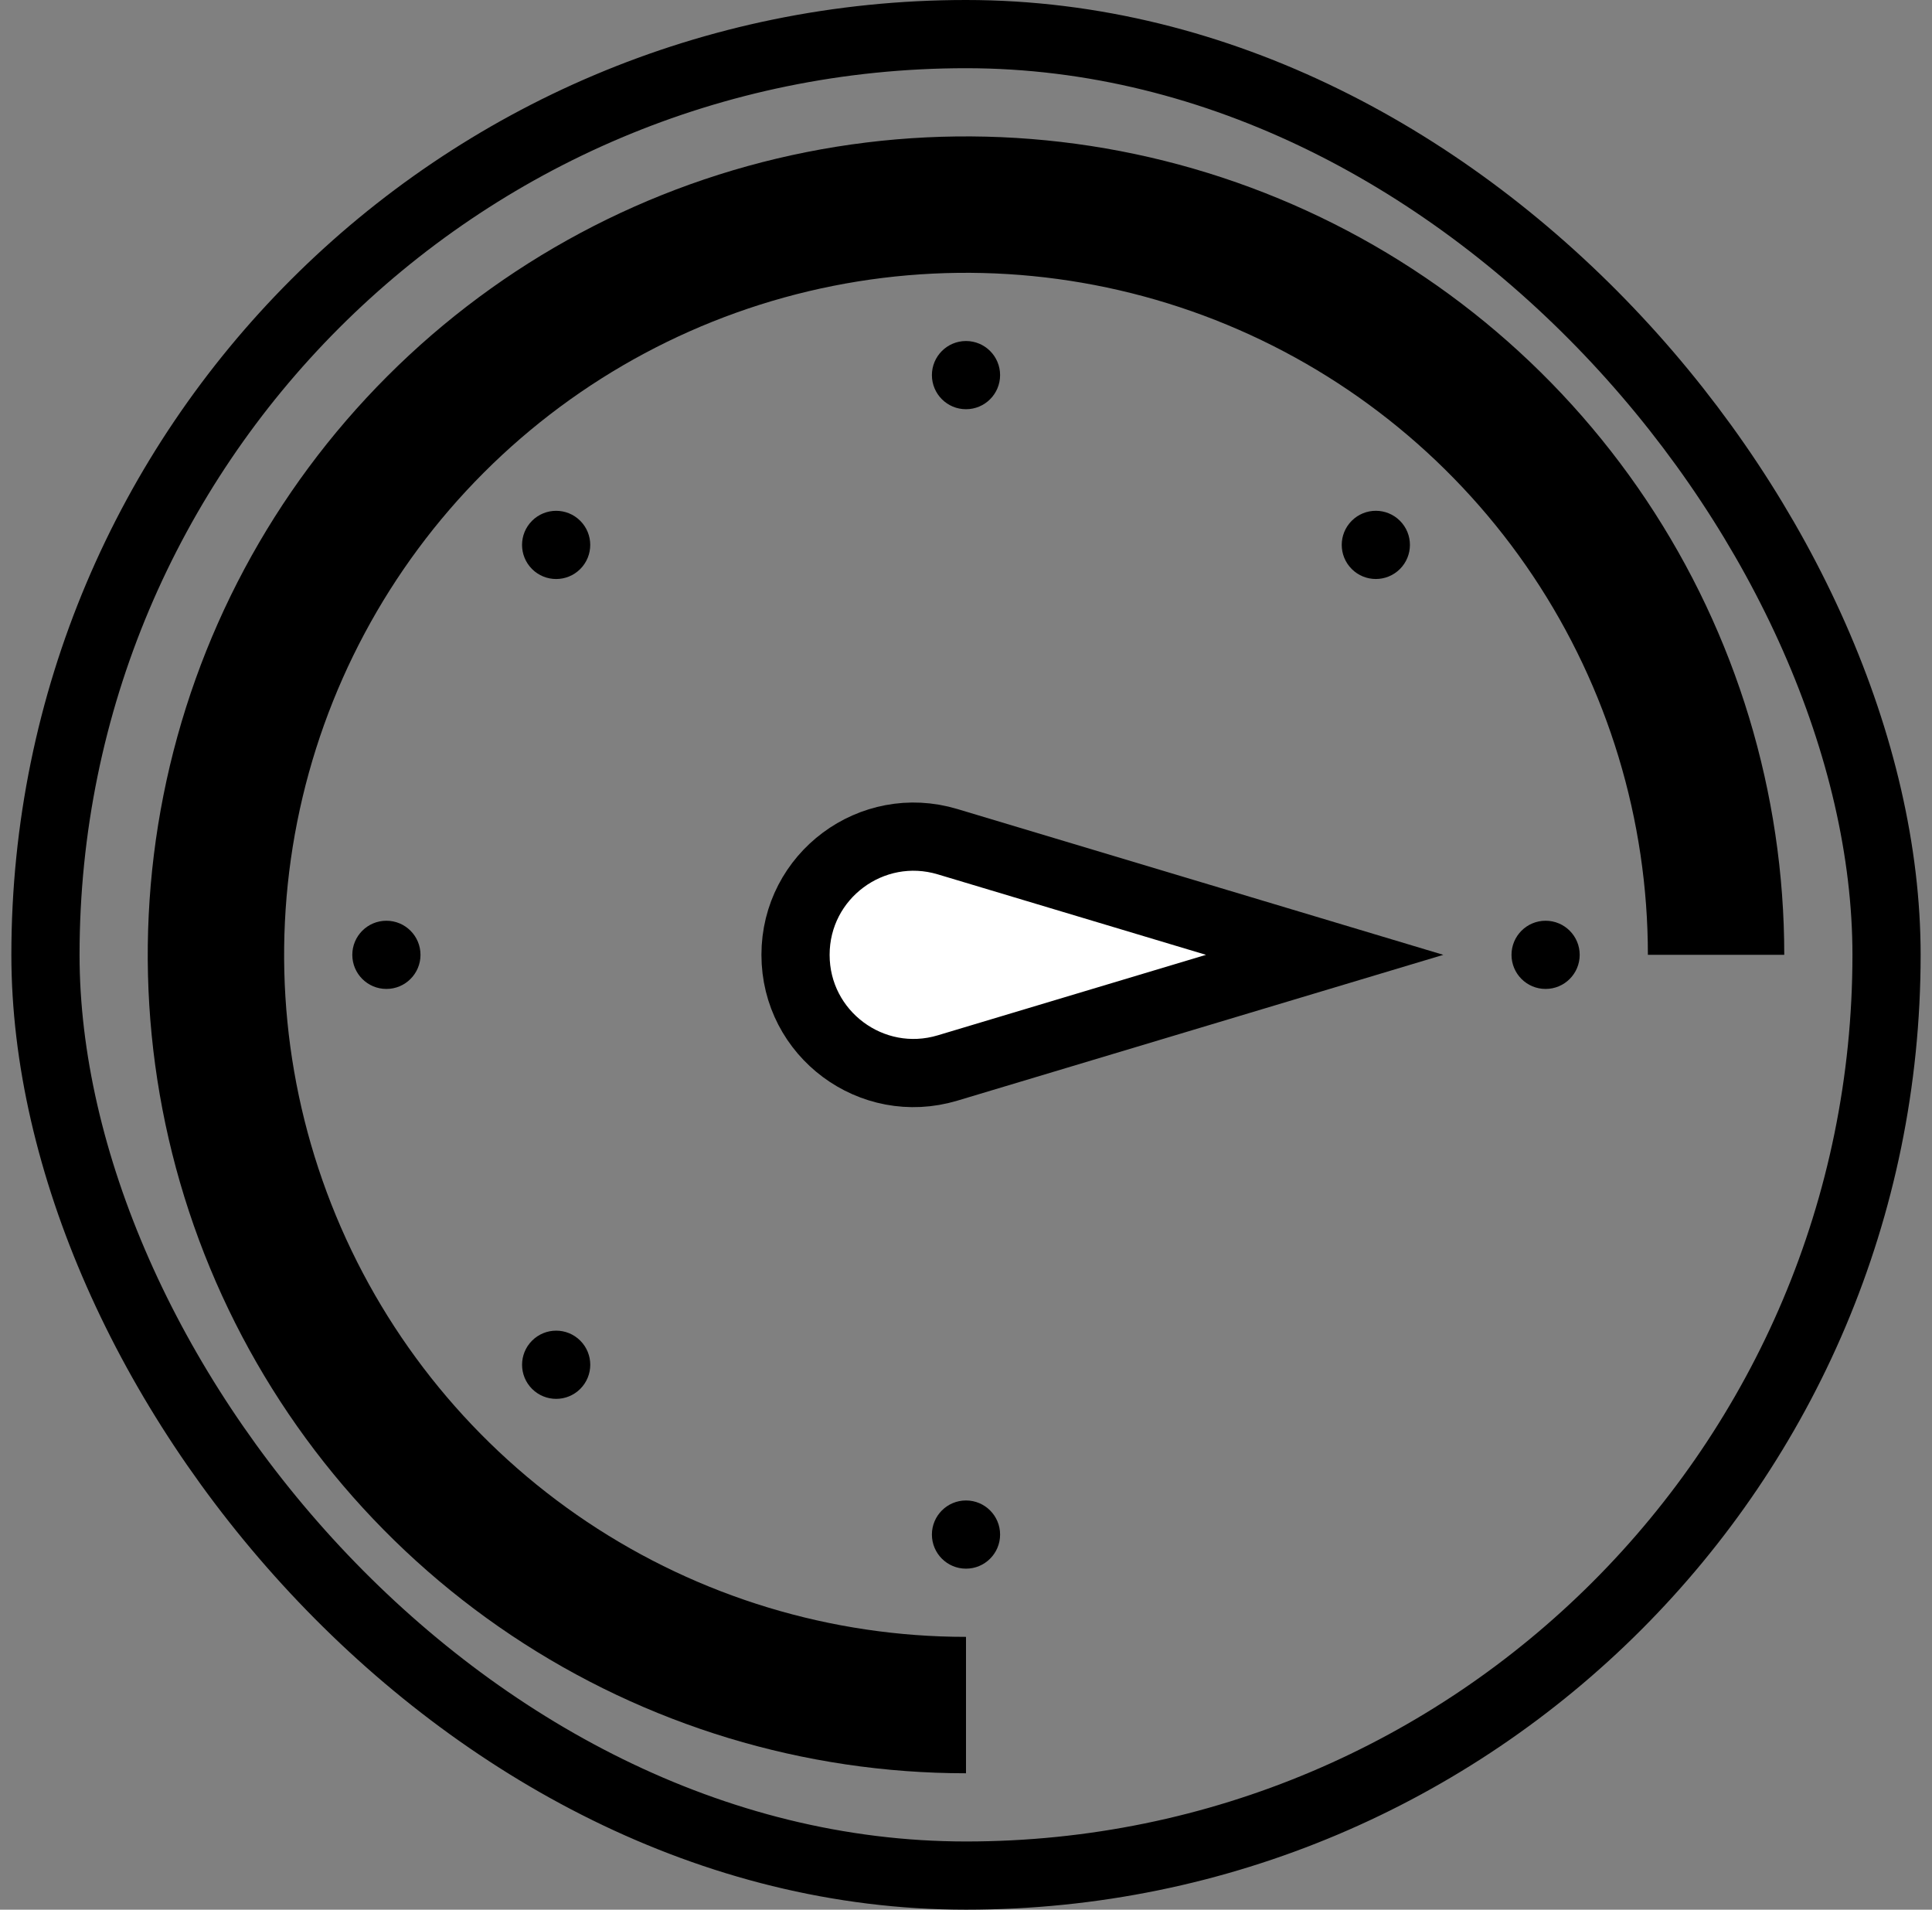 <svg width="85" height="84" viewBox="0 0 85 84" fill="none" xmlns="http://www.w3.org/2000/svg">
<rect x="0" y="0" width="85" height="84" fill="#808080" stroke="none"/>
<rect x="2" y="1.5" width="81" height="81" rx="40.5" stroke="url(#paint0_linear_3635_13945)" style="" stroke-width="3"/>
<path d="M42.5 75C35.973 75 29.593 73.065 24.166 69.439C18.739 65.812 14.51 60.658 12.012 54.629C9.514 48.599 8.861 41.963 10.134 35.562C11.407 29.161 14.55 23.281 19.166 18.666C23.781 14.05 29.661 10.907 36.062 9.634C42.463 8.361 49.099 9.014 55.129 11.512C61.158 14.01 66.312 18.239 69.939 23.666C73.565 29.093 75.5 35.473 75.5 42" stroke="url(#paint1_linear_3635_13945)" style="" stroke-width="6"/>
<path d="M35 42C35 38.519 38.355 36.023 41.689 37.023L58.28 42L41.689 46.977C38.355 47.977 35 45.481 35 42Z" fill="white" stroke="url(#paint2_linear_3635_13945)" style="fill:white;fill-opacity:1;" stroke-width="3"/>
<circle opacity="0.75" cx="42.5" cy="16.5" r="1.5" fill="#F56600" style="fill:#F56600;fill:color(display-p3 0.96 0.4 0);fill-opacity:1;"/>
<circle opacity="0.25" cx="42.5" cy="67.5" r="1.5" fill="#F56600" style="fill:#F56600;fill:color(display-p3 0.96 0.4 0);fill-opacity:1;"/>
<circle cx="68" cy="42" r="1.5" transform="rotate(90 68 42)" fill="#F56600" style="fill:#F56600;fill:color(display-p3 0.96 0.4 0);fill-opacity:1;"/>
<circle opacity="0.5" cx="17" cy="42" r="1.5" transform="rotate(90 17 42)" fill="#F56600" style="fill:#F56600;fill:color(display-p3 0.96 0.4 0);fill-opacity:1;"/>
<circle opacity="0.5" cx="24.468" cy="23.969" r="1.5" transform="rotate(135 24.468 23.969)" fill="#F56600" style="fill:#F56600;fill:color(display-p3 0.96 0.4 0);fill-opacity:1;"/>
<circle opacity="0.25" cx="24.469" cy="60.031" r="1.5" transform="rotate(-135 24.469 60.031)" fill="#F56600" style="fill:#F56600;fill:color(display-p3 0.96 0.4 0);fill-opacity:1;"/>
<circle opacity="0.9" cx="60.531" cy="23.968" r="1.5" transform="rotate(-135 60.531 23.968)" fill="#F56600" style="fill:#F56600;fill:color(display-p3 0.96 0.4 0);fill-opacity:1;"/>
<defs>
<linearGradient id="paint0_linear_3635_13945" x1="42.5" y1="0" x2="42.5" y2="84" gradientUnits="userSpaceOnUse">
<stop stop-color="#5C04B4" style="stop-color:#5C04B4;stop-color:color(display-p3 0.36 0.014 0.706);stop-opacity:1;"/>
<stop offset="1" stop-color="#F56600" style="stop-color:#F56600;stop-color:color(display-p3 0.96 0.4 0);stop-opacity:1;"/>
</linearGradient>
<linearGradient id="paint1_linear_3635_13945" x1="42.5" y1="78" x2="78.5" y2="6" gradientUnits="userSpaceOnUse">
<stop stop-color="#F54700" stop-opacity="0.25" style="stop-color:#F54700;stop-color:color(display-p3 0.96 0.279 0);stop-opacity:0.25;"/>
<stop offset="1" stop-color="#5B04B4" style="stop-color:#5B04B4;stop-color:color(display-p3 0.356 0.014 0.706);stop-opacity:1;"/>
</linearGradient>
<linearGradient id="paint2_linear_3635_13945" x1="63.5" y1="42" x2="33.5" y2="42" gradientUnits="userSpaceOnUse">
<stop stop-color="#F56600" style="stop-color:#F56600;stop-color:color(display-p3 0.96 0.4 0);stop-opacity:1;"/>
<stop offset="1" stop-color="#5C04B4" style="stop-color:#5C04B4;stop-color:color(display-p3 0.36 0.014 0.706);stop-opacity:1;"/>
</linearGradient>
</defs>
</svg>

